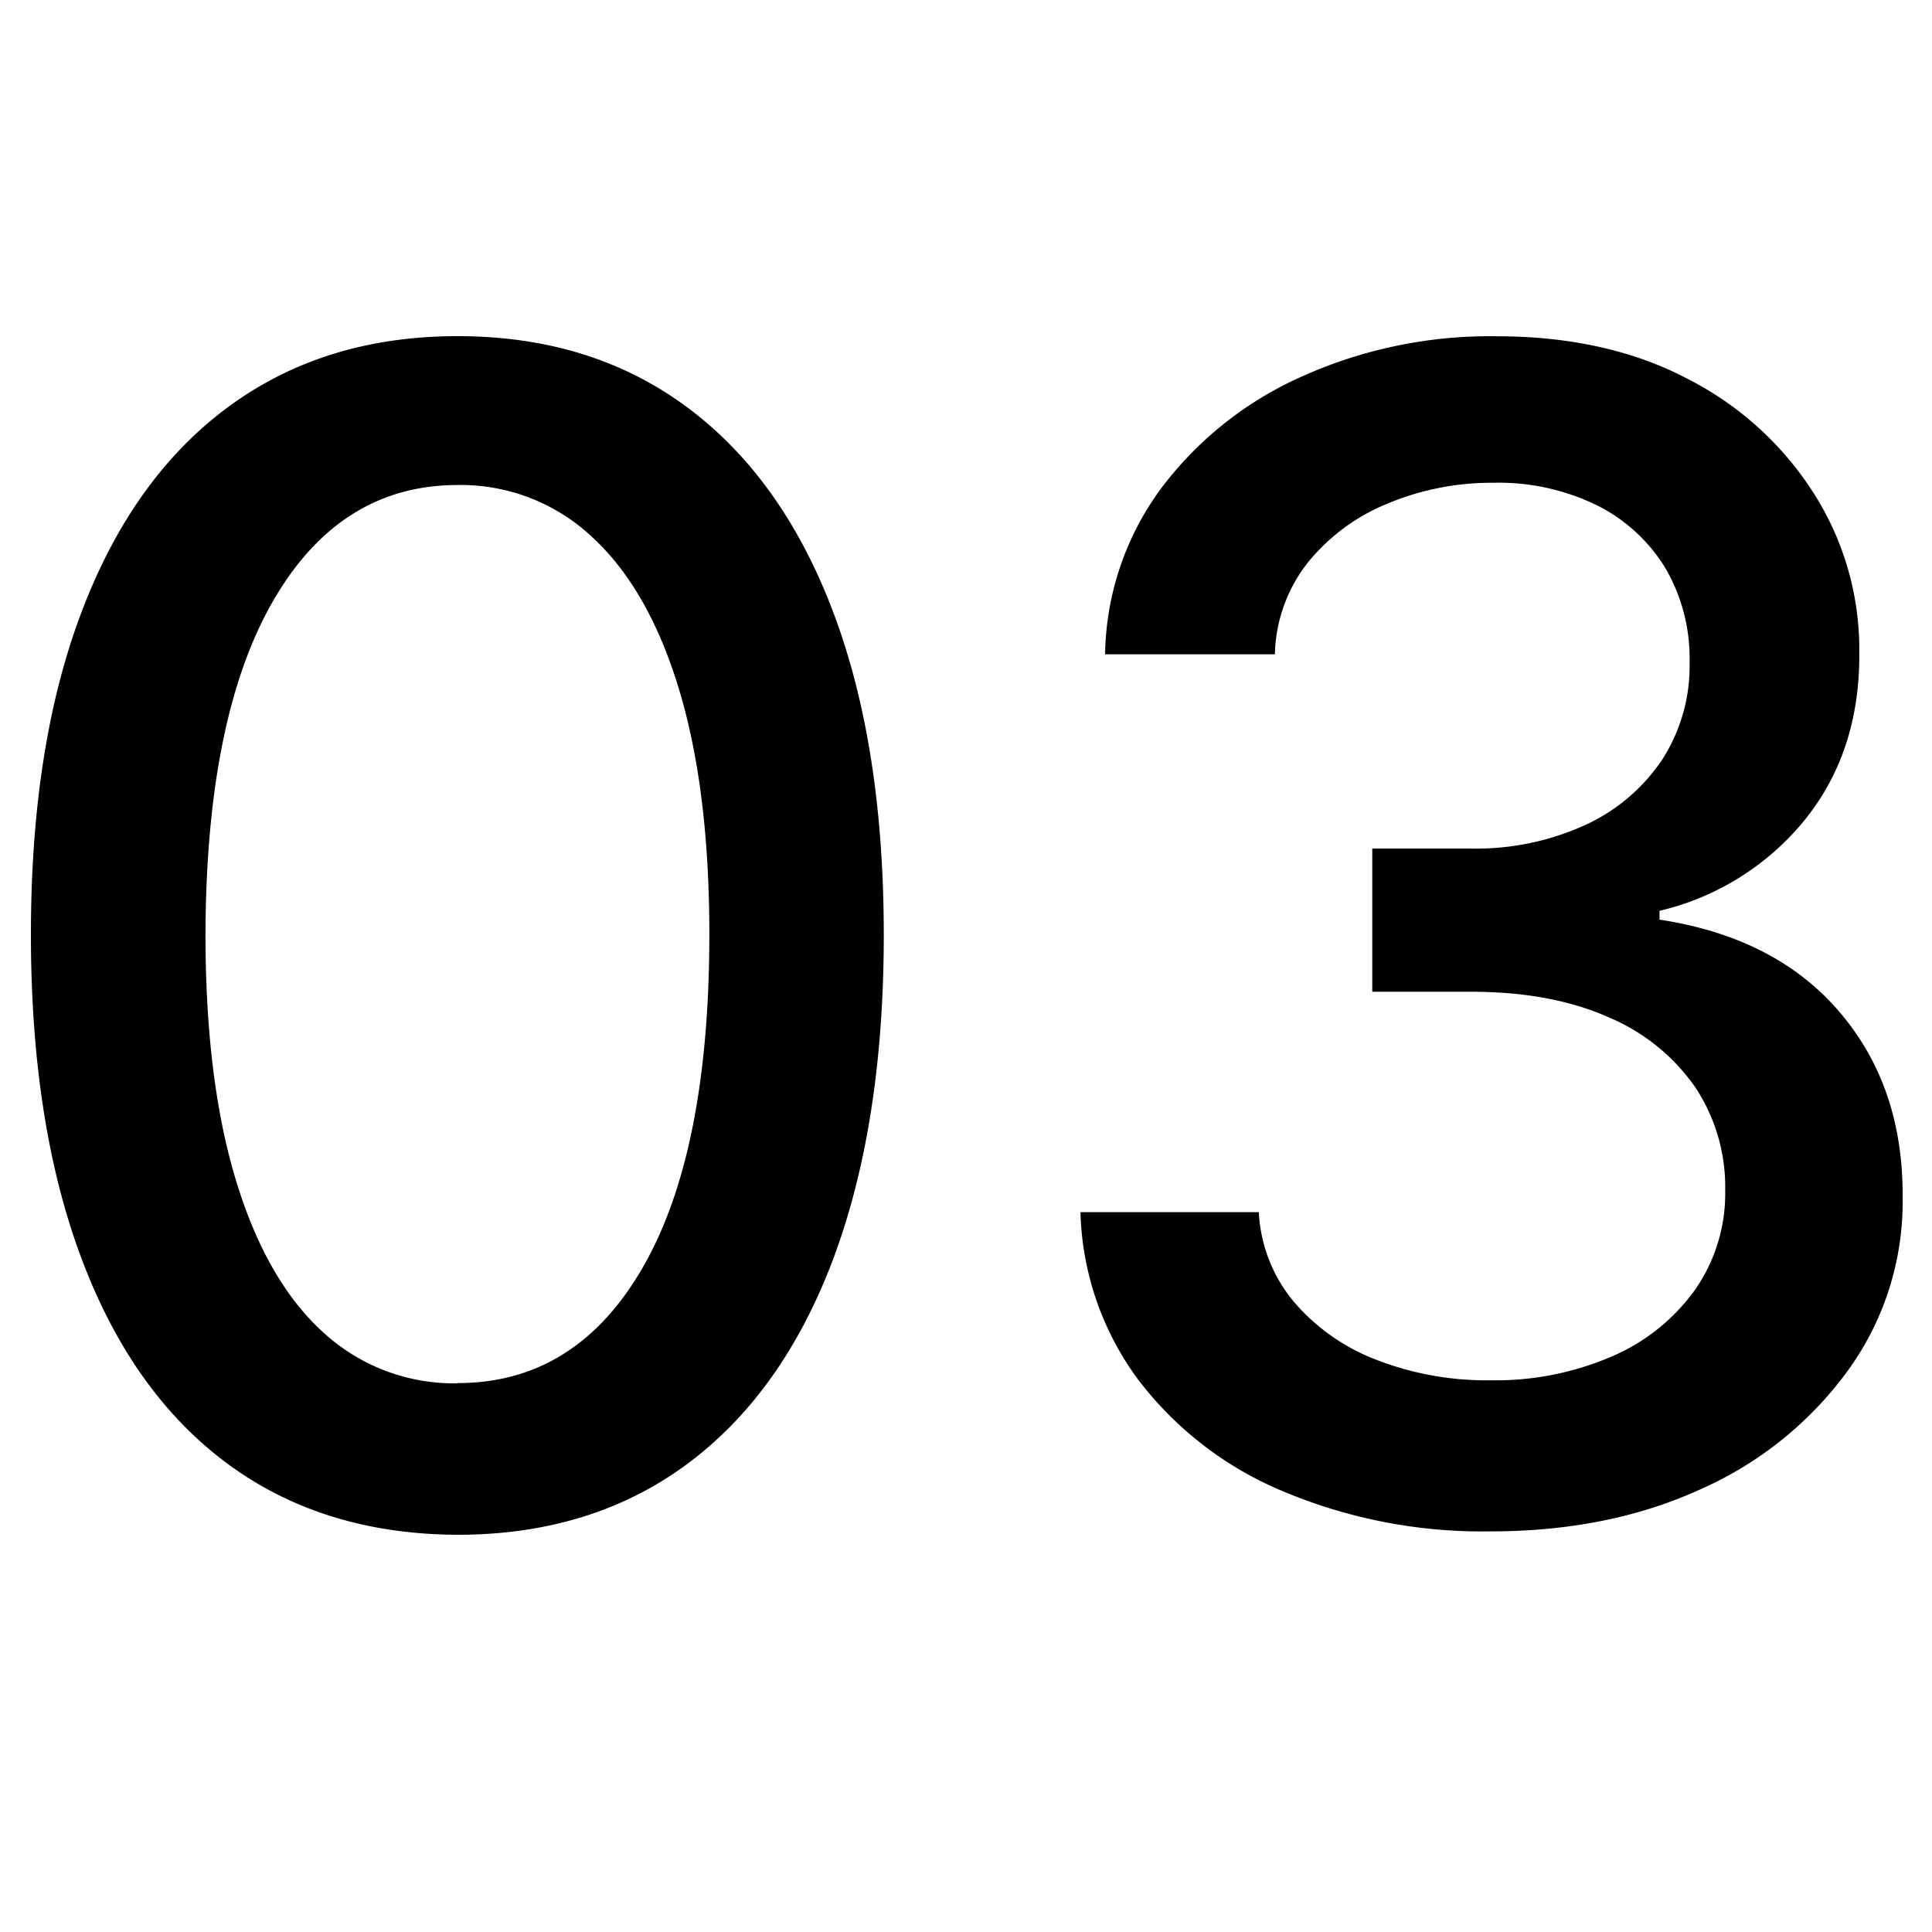 <svg xmlns="http://www.w3.org/2000/svg" id="Capa_1" data-name="Capa 1" viewBox="0 0 250 250"><path d="M59.23,198.6q-17.43-.07-29.78-9.19T10.56,162.88Q4,145.45,4,120.9T10.6,79.08q6.59-17.35,19-26.47T59.23,43.5q17.26,0,29.62,9.15t18.93,26.46q6.57,17.31,6.58,41.79t-6.54,42q-6.55,17.39-18.9,26.54T59.23,198.6Zm0-19.63q15.29,0,23.92-14.92t8.64-43.15q0-18.74-3.93-31.72T76.61,69.48a24.83,24.83,0,0,0-17.38-6.72q-15.23,0-23.89,15T26.59,120.9q0,18.82,3.93,31.79t11.21,19.63A25,25,0,0,0,59.23,179Z"></path><path d="M192.94,198.16a66.52,66.52,0,0,1-27-5.22,45.46,45.46,0,0,1-18.74-14.52,38.11,38.11,0,0,1-7.39-21.57h23.08a19.64,19.64,0,0,0,4.52,11.58,26.43,26.43,0,0,0,10.7,7.53,39.34,39.34,0,0,0,14.7,2.65,38.09,38.09,0,0,0,15.77-3.09,25.69,25.69,0,0,0,10.77-8.64,21.8,21.8,0,0,0,3.89-12.83,23.4,23.4,0,0,0-3.86-13.34,25.83,25.83,0,0,0-11.24-9.08q-7.4-3.3-17.83-3.3H177.57V109.8h12.72a34,34,0,0,0,14.74-3,24,24,0,0,0,10-8.42,22.33,22.33,0,0,0,3.6-12.68,23.17,23.17,0,0,0-3.12-12.17,21.73,21.73,0,0,0-8.82-8.12,28.9,28.9,0,0,0-13.42-2.94,34.89,34.89,0,0,0-13.71,2.69,25.69,25.69,0,0,0-10.33,7.64,19.91,19.91,0,0,0-4.26,11.87H143a37,37,0,0,1,7.24-21.46,46.23,46.23,0,0,1,18.2-14.48,59.28,59.28,0,0,1,25.14-5.22q14.47,0,25,5.62a41.78,41.78,0,0,1,16.31,15,37.6,37.6,0,0,1,5.7,20.43q.08,12.64-7,21.47a34.34,34.34,0,0,1-18.85,11.83V119q15,2.28,23.26,11.91t8.2,23.89a37.23,37.23,0,0,1-6.88,22.27,47.06,47.06,0,0,1-18.92,15.48Q208.38,198.15,192.94,198.16Z"></path></svg>
